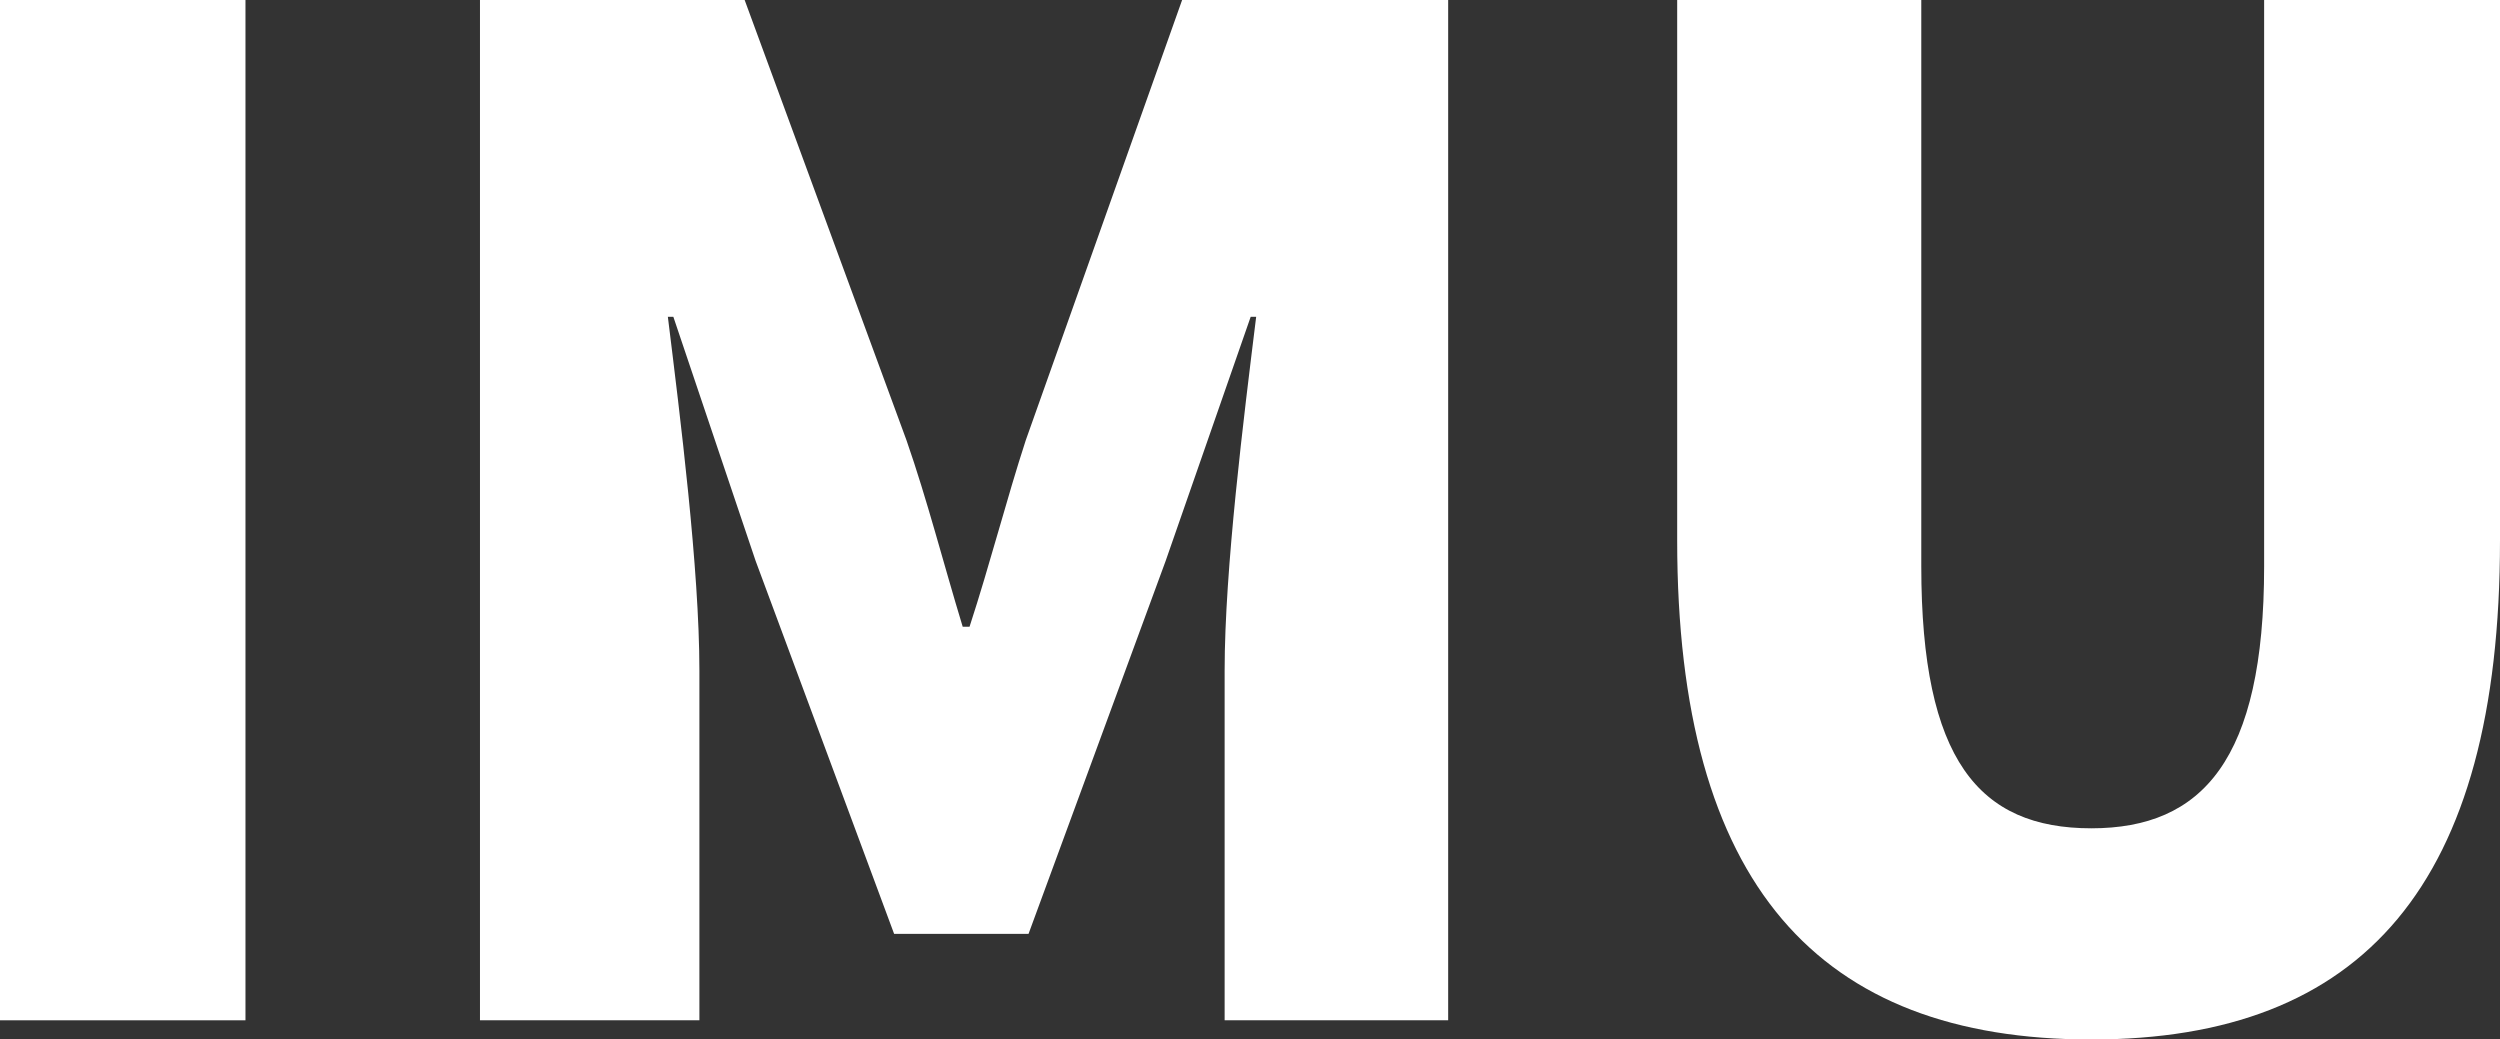 <svg xmlns="http://www.w3.org/2000/svg" viewBox="0 0 364.6 151.6"><rect x="0" y="0" width="364.6" height="151.6" fill="#333333" stroke="none"/><defs><style>.cls-1{fill:#fff;}</style></defs><g id="レイヤー_2" data-name="レイヤー 2"><g id="レイヤー_1-2" data-name="レイヤー 1"><path class="cls-1" d="M0,0H35.8V148.8H0Z"/><path class="cls-1" d="M70,0h38.6l23.6,64.2c3,8.6,5.4,18,8.2,27.2h1c3-9.2,5.4-18.6,8.2-27.2L172.4,0h38.8V148.8H178.6v-51c0-14.8,2.8-37,4.6-51.6h-.8L170,81.8l-20,54.4H130.4L110.2,81.8l-12-35.6h-.8C99.2,60.8,102,83,102,97.8v51H70Z"/><path class="cls-1" d="M244.6,78.8V0h35.6V82.6c0,28.2,8.4,38.2,24.8,38.2,16.2,0,25.2-10,25.2-38.2V0h34.4V78.8c0,50.2-20,72.8-59.6,72.8C265.2,151.6,244.6,129,244.6,78.8Z"/></g></g></svg>